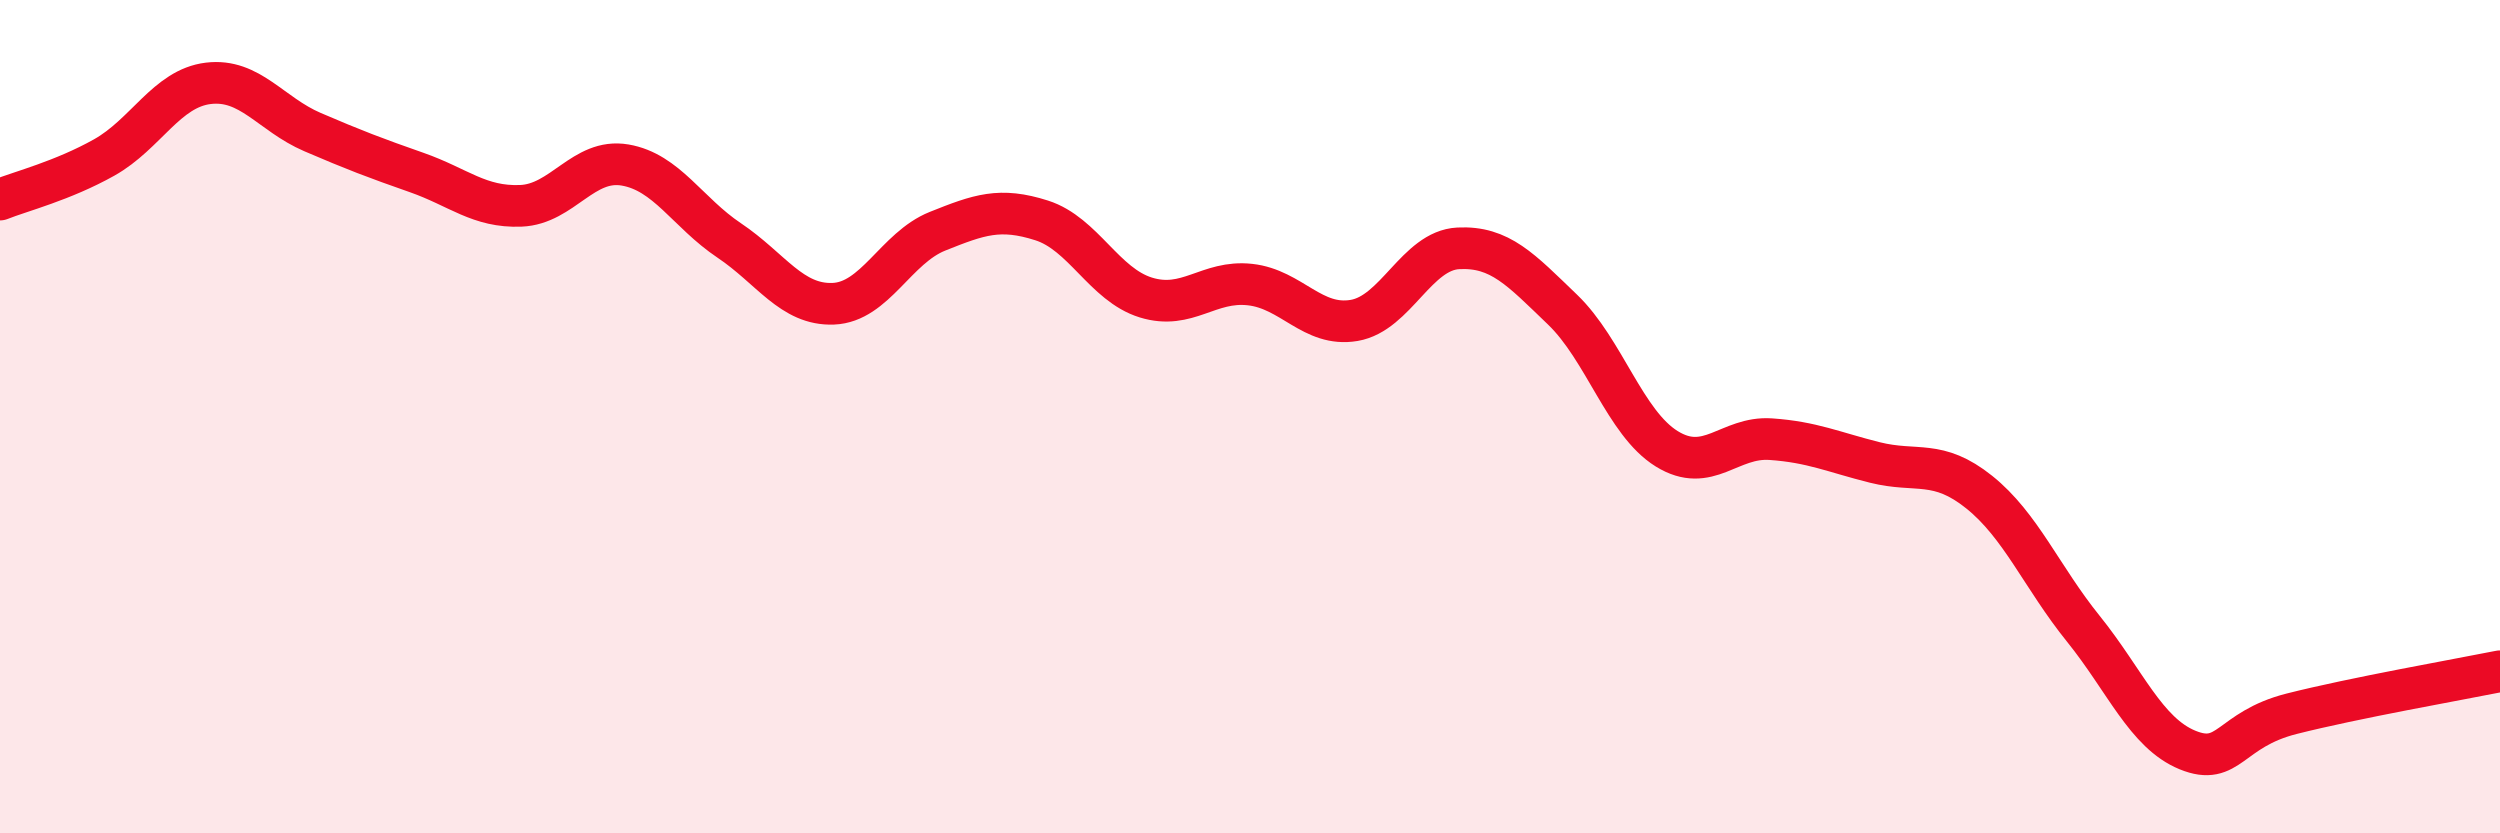 
    <svg width="60" height="20" viewBox="0 0 60 20" xmlns="http://www.w3.org/2000/svg">
      <path
        d="M 0,4.79 C 0.5,4.59 1.5,4.34 2.5,3.78 C 3.5,3.22 4,2.12 5,2 C 6,1.88 6.5,2.74 7.5,3.17 C 8.5,3.6 9,3.79 10,4.14 C 11,4.49 11.5,4.98 12.5,4.94 C 13.5,4.9 14,3.79 15,3.96 C 16,4.13 16.5,5.1 17.5,5.77 C 18.5,6.44 19,7.33 20,7.29 C 21,7.25 21.5,5.95 22.5,5.55 C 23.5,5.15 24,4.97 25,5.29 C 26,5.61 26.5,6.83 27.5,7.14 C 28.5,7.45 29,6.72 30,6.83 C 31,6.94 31.5,7.86 32.5,7.69 C 33.5,7.52 34,6.01 35,5.96 C 36,5.91 36.5,6.47 37.5,7.43 C 38.5,8.39 39,10.15 40,10.77 C 41,11.39 41.5,10.47 42.5,10.54 C 43.5,10.61 44,10.85 45,11.1 C 46,11.35 46.5,11.01 47.5,11.81 C 48.5,12.61 49,13.85 50,15.09 C 51,16.33 51.5,17.59 52.5,18 C 53.5,18.41 53.5,17.51 55,17.13 C 56.5,16.75 59,16.31 60,16.11L60 20L0 20Z"
        fill="#EB0A25"
        opacity="0.1"
        stroke-linecap="round"
        stroke-linejoin="round"
      />
      <path
        d="M 0,4.79 C 0.5,4.59 1.5,4.34 2.5,3.78 C 3.5,3.22 4,2.12 5,2 C 6,1.88 6.5,2.74 7.5,3.17 C 8.5,3.6 9,3.79 10,4.14 C 11,4.49 11.5,4.98 12.5,4.94 C 13.5,4.9 14,3.79 15,3.96 C 16,4.13 16.5,5.1 17.5,5.77 C 18.5,6.44 19,7.33 20,7.29 C 21,7.25 21.5,5.95 22.5,5.55 C 23.5,5.15 24,4.97 25,5.29 C 26,5.61 26.5,6.83 27.5,7.14 C 28.5,7.45 29,6.72 30,6.83 C 31,6.94 31.5,7.86 32.5,7.69 C 33.5,7.52 34,6.01 35,5.96 C 36,5.91 36.5,6.47 37.5,7.43 C 38.5,8.39 39,10.15 40,10.77 C 41,11.39 41.5,10.47 42.5,10.54 C 43.5,10.61 44,10.85 45,11.1 C 46,11.35 46.5,11.01 47.5,11.81 C 48.5,12.61 49,13.85 50,15.09 C 51,16.33 51.5,17.59 52.5,18 C 53.5,18.41 53.5,17.51 55,17.13 C 56.5,16.75 59,16.31 60,16.11"
        stroke="#EB0A25"
        stroke-width="1"
        fill="none"
        stroke-linecap="round"
        stroke-linejoin="round"
      />
    </svg>
  